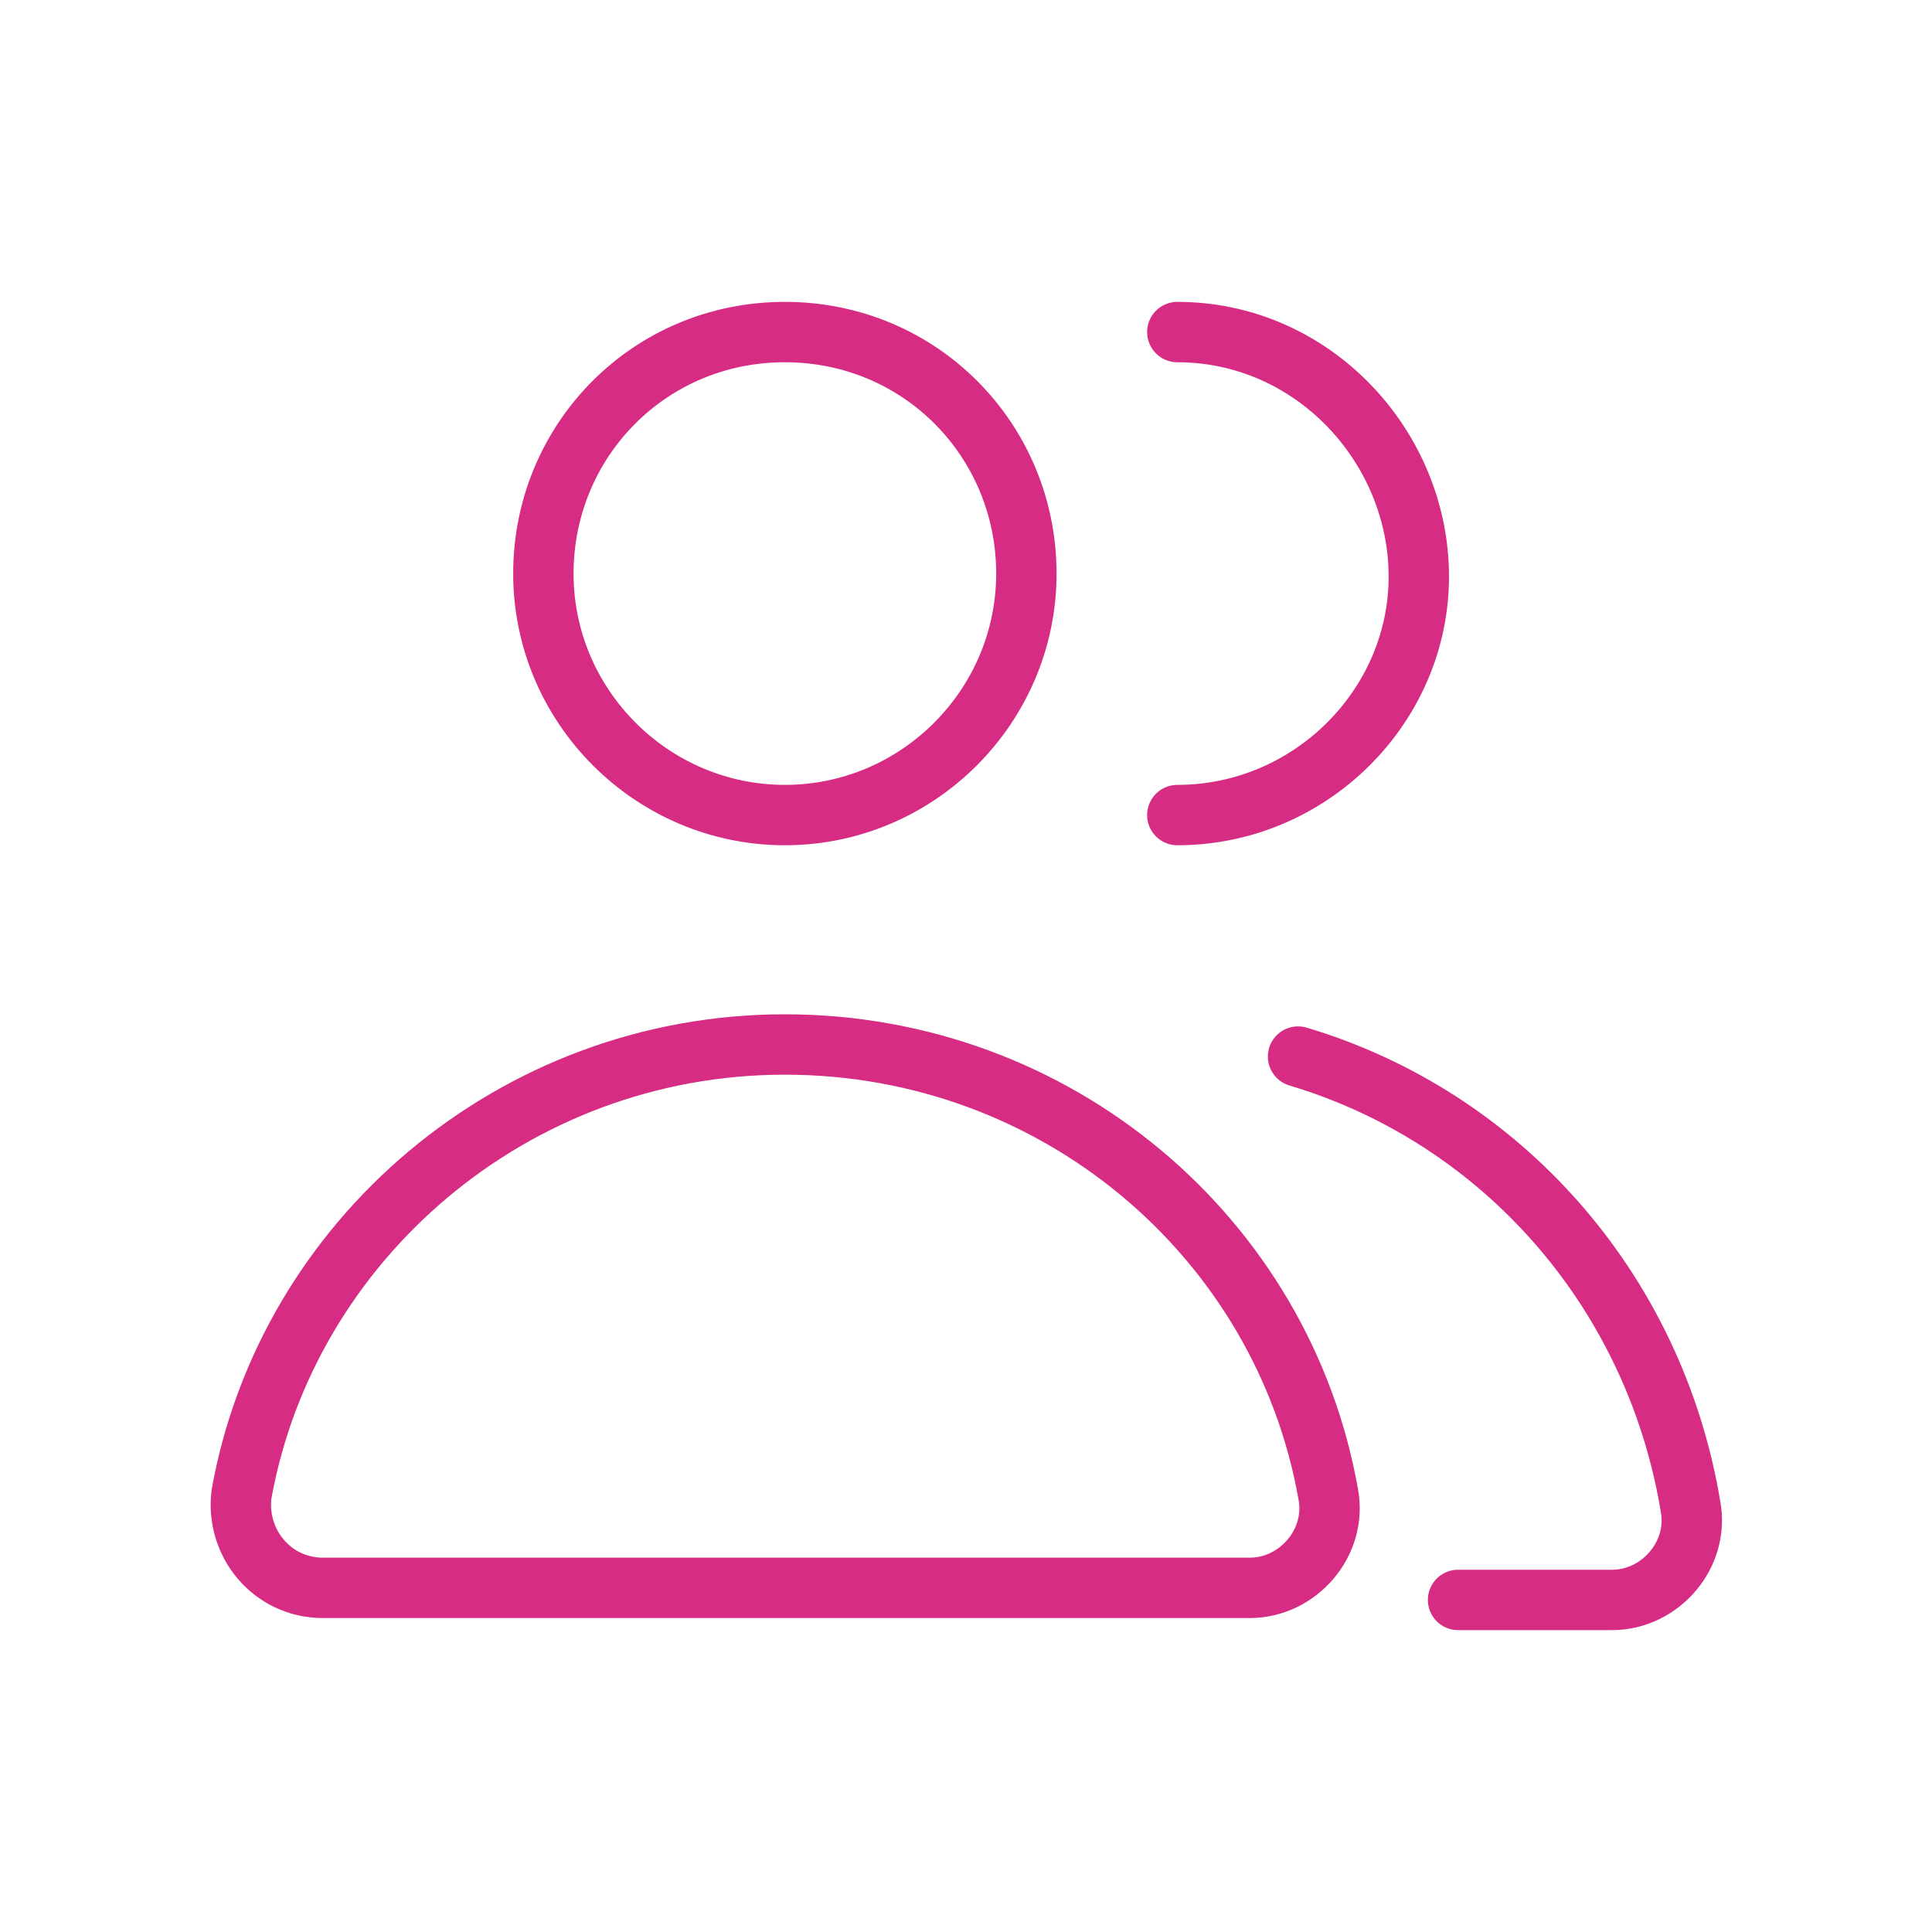 <?xml version="1.0" encoding="UTF-8"?>
<svg xmlns="http://www.w3.org/2000/svg" xmlns:xlink="http://www.w3.org/1999/xlink" version="1.1" id="team" x="0px" y="0px" width="64px" height="64px" viewBox="0 0 64 64" style="enable-background:new 0 0 64 64;" xml:space="preserve">
<style type="text/css">
	.icon-outline{fill:none;stroke:#D62C84;stroke-width:2;stroke-linecap:round;stroke-miterlimit:10;}
</style>
<path class="icon-outline" d="M34,19c0,4.4-3.6,8-8,8s-8-3.6-8-8s3.5-8,8-8S34,14.6,34,19z M41.4,52.6c1.6,0,2.9-1.5,2.6-3.1  c-1.5-8.5-9-14.9-18-14.9S9.5,41.1,8,49.5c-0.2,1.6,1,3.1,2.7,3.1H41.4z M39,27c4.4,0,8-3.6,8-7.9S43.5,11,39,11 M48.3,53h5.1  c1.6,0,2.9-1.5,2.6-3.1C54.8,42.7,49.7,37,43,35"></path>
</svg>
